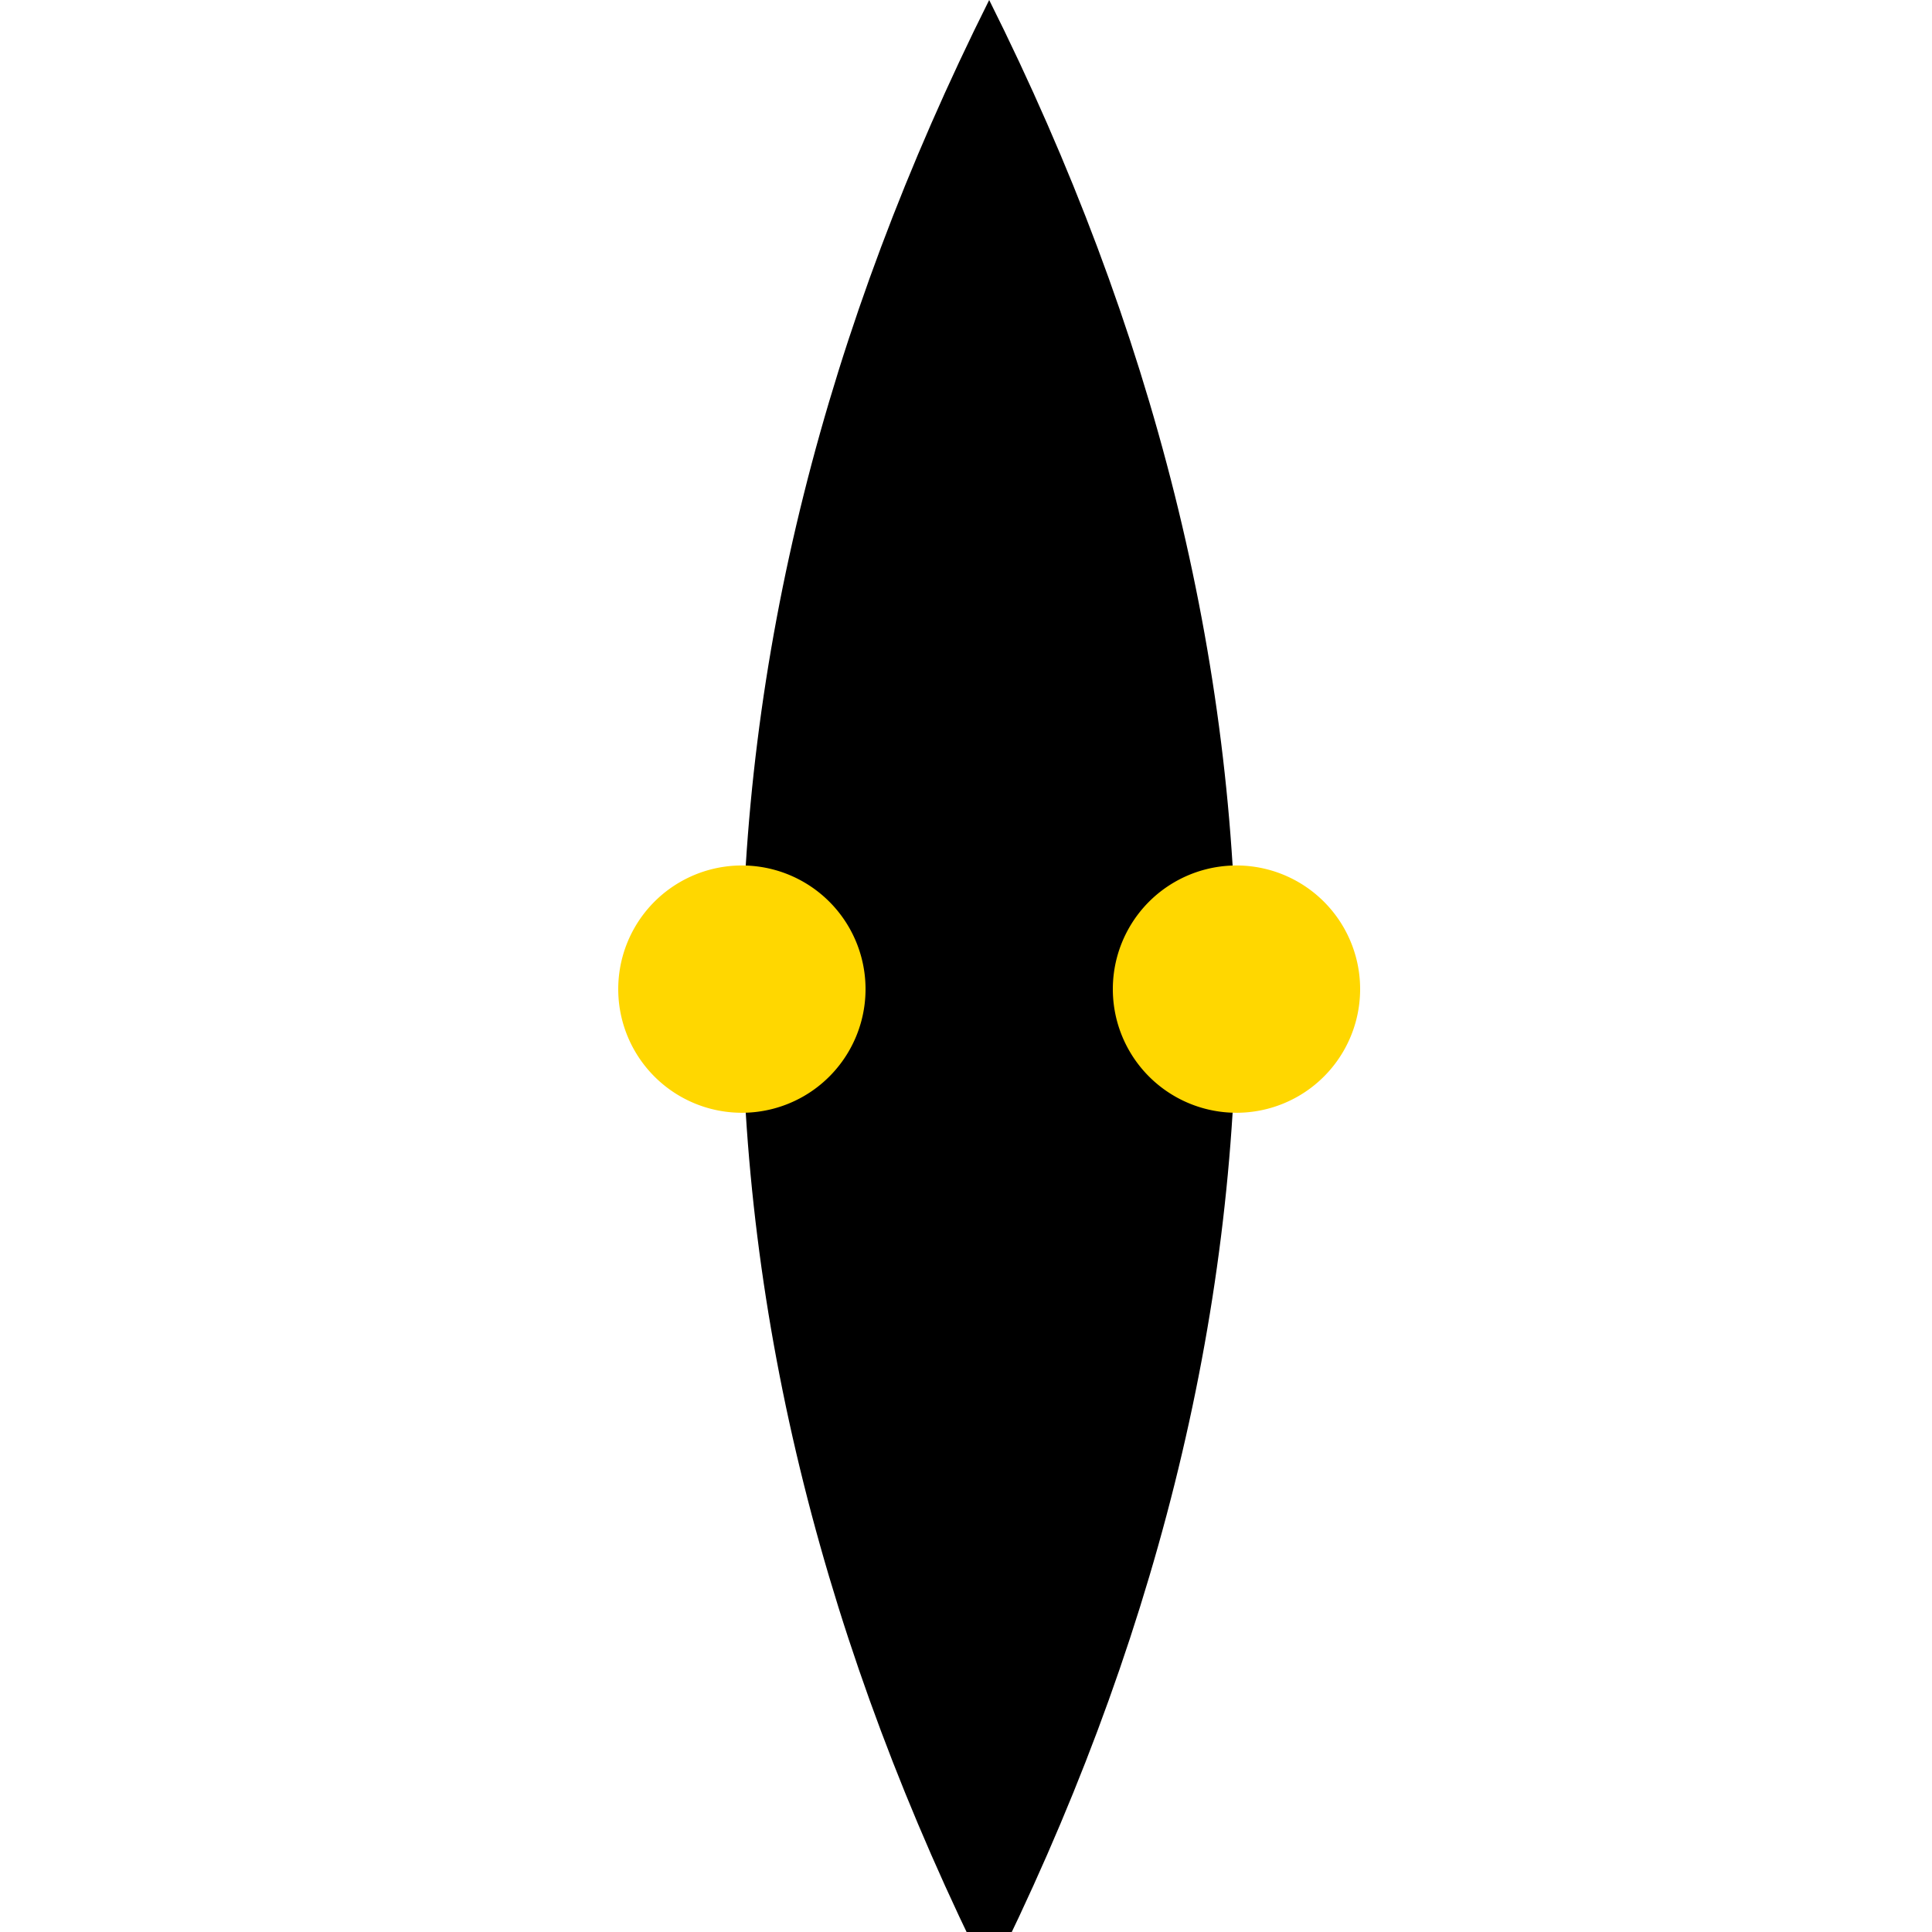 <!--

Generated by DrawGPT.
Free, open source, AI generated images in SVG, PNG, and HTML Canvas format.
https://drawgpt.ai

Created: 2023-09-26T23:29:37.780Z
Link: https://drawgpt.ai/prompt/71077/

-->
<svg xmlns="http://www.w3.org/2000/svg" xmlns:xlink="http://www.w3.org/1999/xlink" width="500" height="500"><defs/><g><path fill="black" stroke="none" paint-order="stroke fill markers" d=" M 256 512 Q 128 256 256 0 Q 384 256 256 512 Z"/><path fill="gold" stroke="none" paint-order="stroke fill markers" d=" M 224 256 A 32 32 0 1 1 224 255.968 Z"/><path fill="gold" stroke="none" paint-order="stroke fill markers" d=" M 352 256 A 32 32 0 1 1 352 255.968 Z"/></g></svg>
